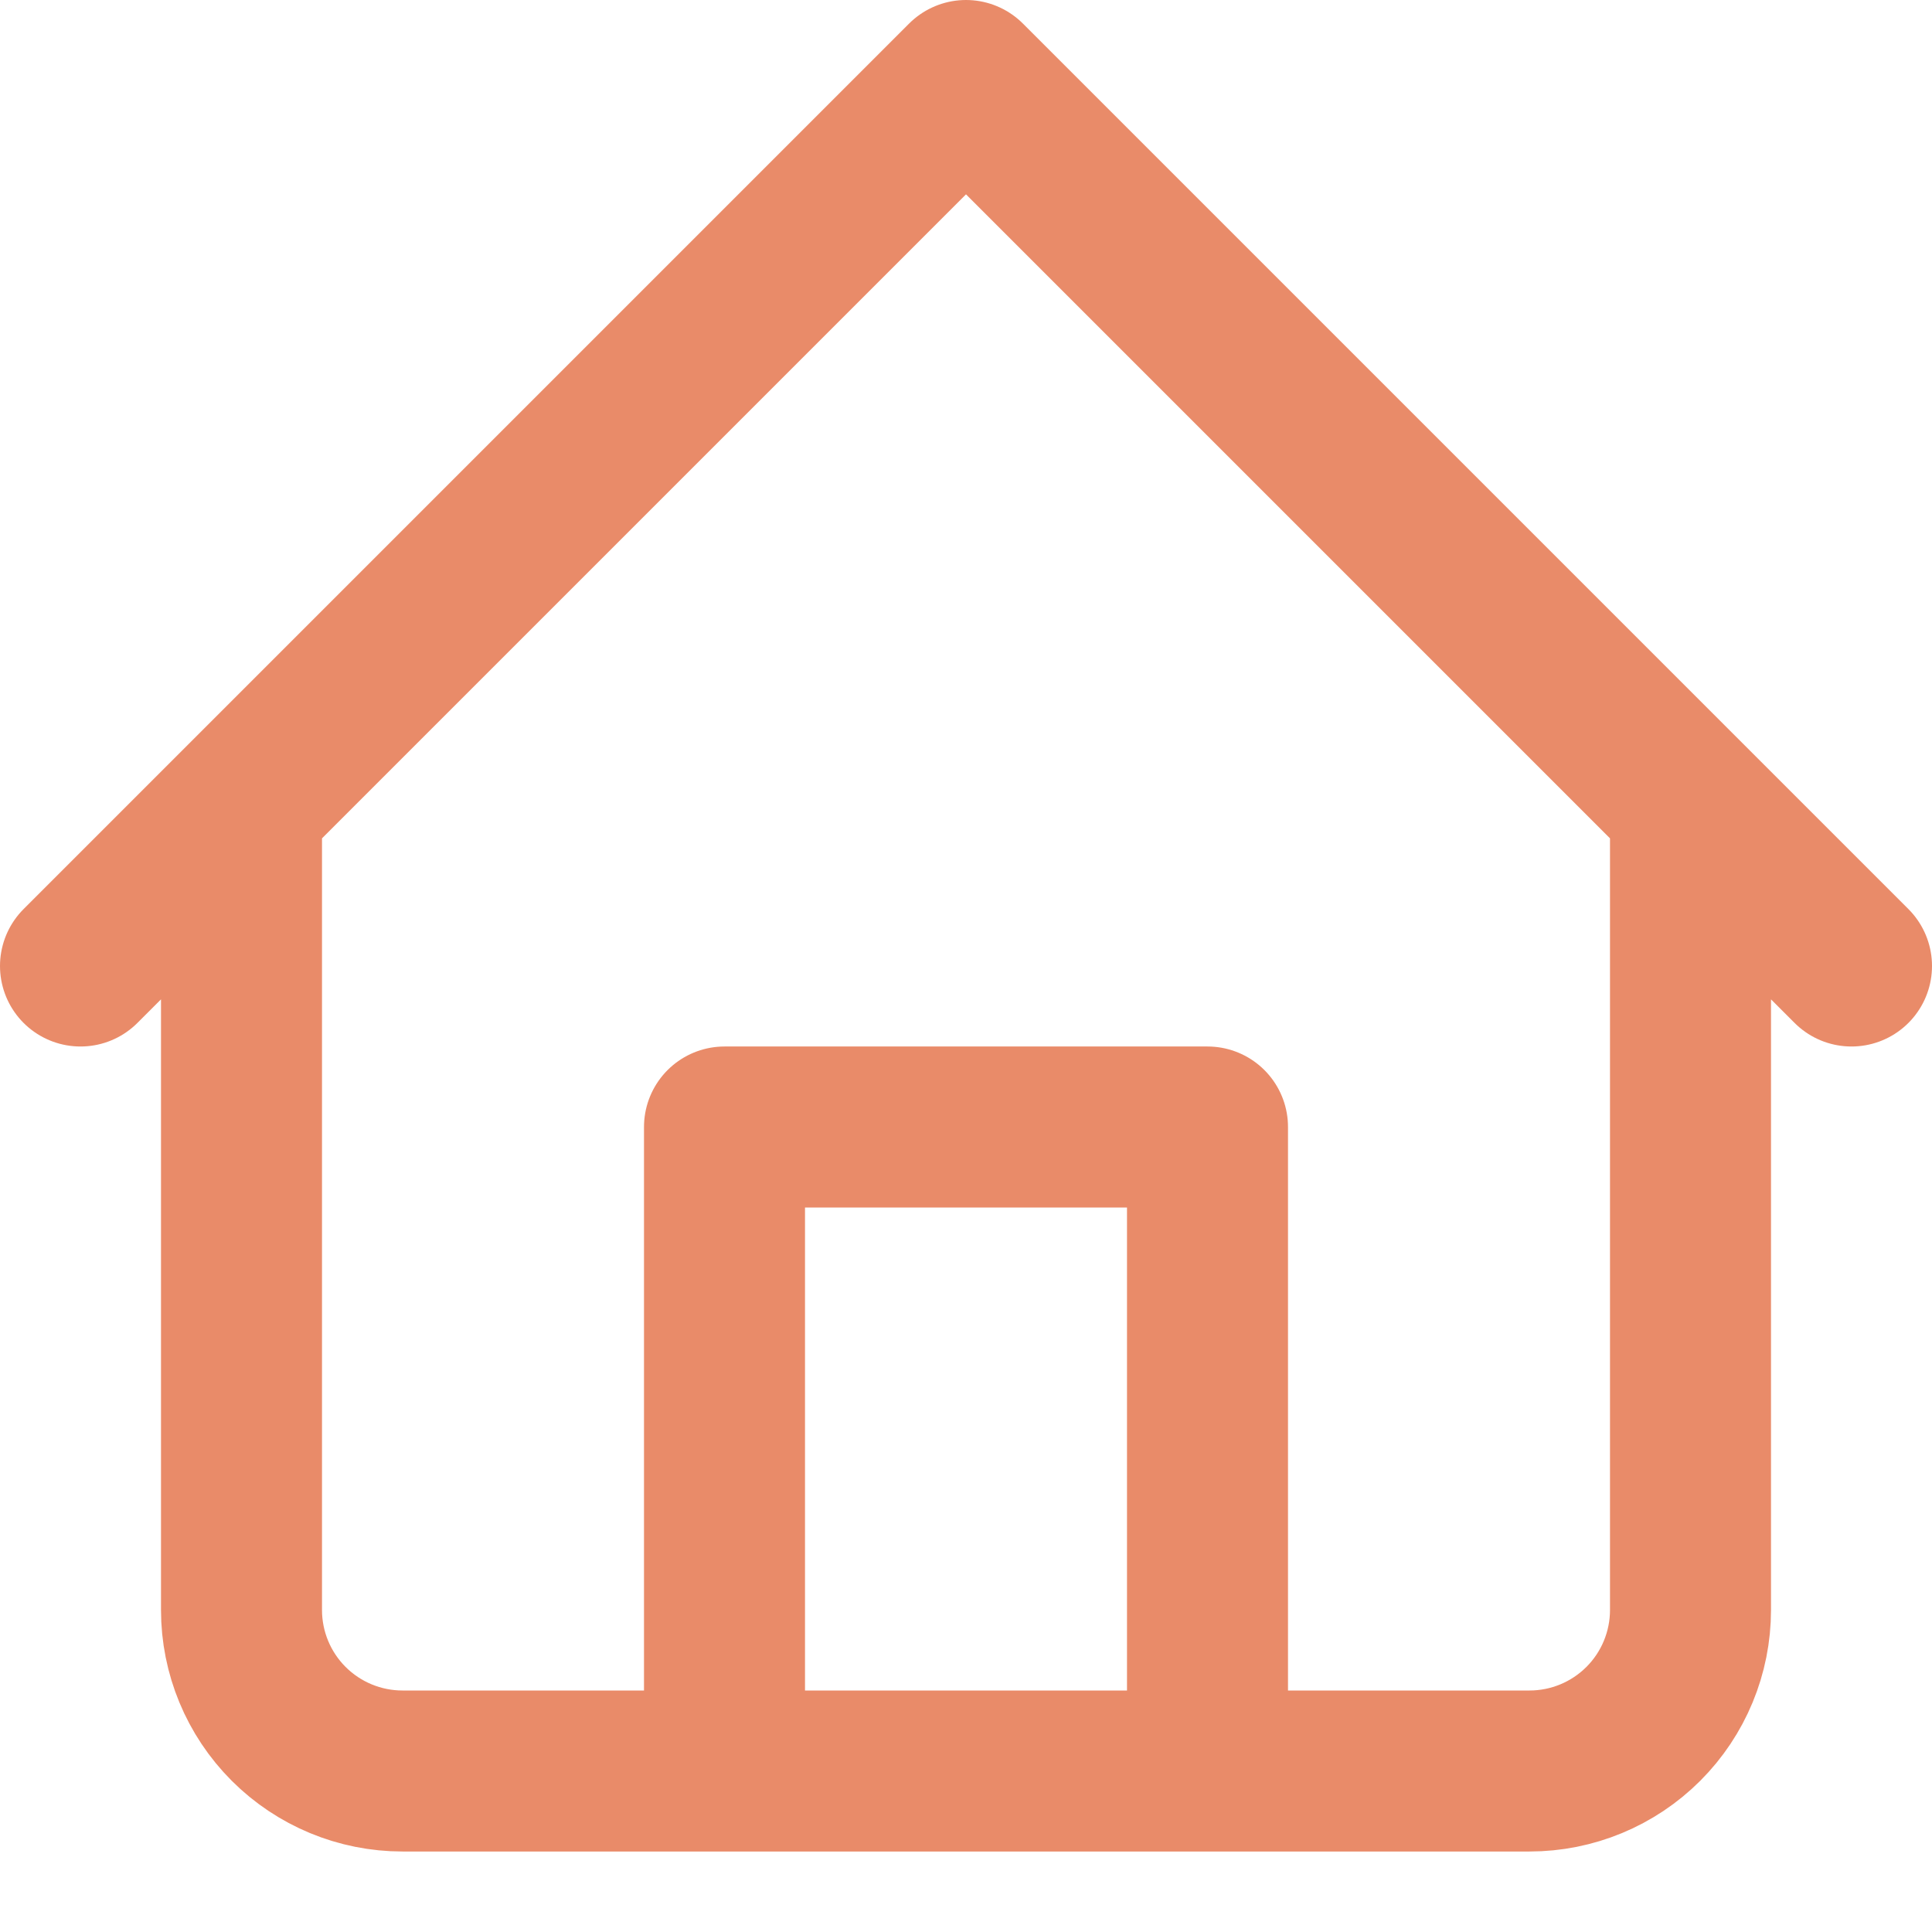 <?xml version="1.0" encoding="UTF-8"?> <svg xmlns="http://www.w3.org/2000/svg" width="150" height="150" viewBox="0 0 150 150" fill="none"><path d="M6.25 75L75 6.25L143.75 75M131.25 62.5V125C131.25 128.315 129.933 131.495 127.589 133.839C125.245 136.183 122.065 137.5 118.75 137.5H31.25C27.935 137.5 24.755 136.183 22.411 133.839C20.067 131.495 18.75 128.315 18.75 125V62.5M56.25 137.5V87.5H93.75V137.5" stroke="#E98B69" stroke-width="12.5" stroke-linecap="round" stroke-linejoin="round"></path></svg> 